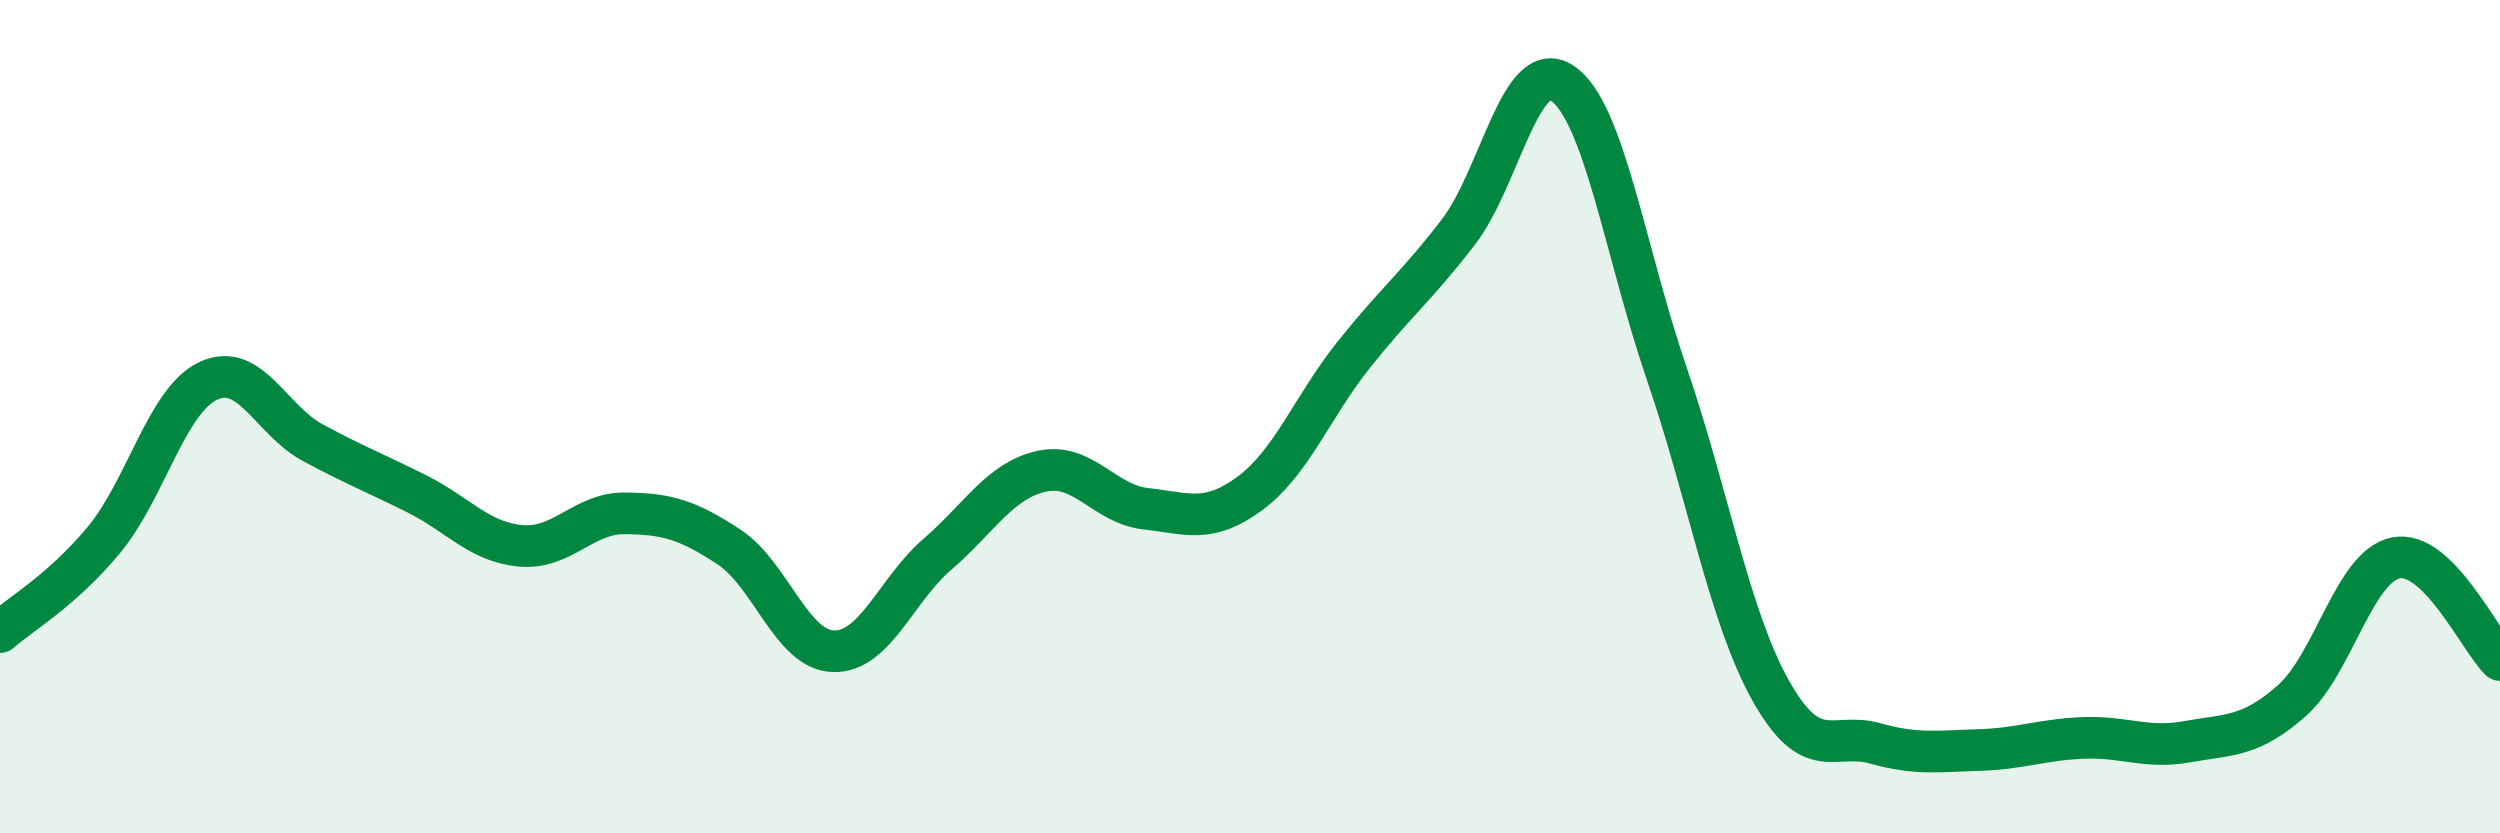 
    <svg width="60" height="20" viewBox="0 0 60 20" xmlns="http://www.w3.org/2000/svg">
      <path
        d="M 0,15.17 C 0.5,14.73 1.5,14.16 2.5,12.95 C 3.5,11.74 4,9.61 5,9.14 C 6,8.67 6.5,10.08 7.5,10.62 C 8.5,11.16 9,11.35 10,11.85 C 11,12.35 11.5,13.01 12.5,13.1 C 13.5,13.19 14,12.31 15,12.32 C 16,12.33 16.5,12.47 17.5,13.13 C 18.5,13.79 19,15.6 20,15.63 C 21,15.66 21.5,14.16 22.5,13.3 C 23.5,12.44 24,11.53 25,11.31 C 26,11.09 26.5,12.1 27.5,12.21 C 28.5,12.32 29,12.58 30,11.84 C 31,11.1 31.5,9.75 32.5,8.5 C 33.5,7.25 34,6.87 35,5.57 C 36,4.27 36.5,1.32 37.5,2 C 38.5,2.68 39,6.04 40,8.96 C 41,11.88 41.5,14.8 42.5,16.58 C 43.5,18.36 44,17.56 45,17.84 C 46,18.12 46.5,18.03 47.5,18 C 48.5,17.97 49,17.75 50,17.71 C 51,17.67 51.5,17.98 52.5,17.8 C 53.5,17.62 54,17.7 55,16.82 C 56,15.94 56.5,13.59 57.5,13.39 C 58.5,13.19 59.5,15.35 60,15.84L60 20L0 20Z"
        fill="#008740"
        opacity="0.1"
        stroke-linecap="round"
        stroke-linejoin="round"
      />
      <path
        d="M 0,15.17 C 0.5,14.73 1.5,14.16 2.5,12.95 C 3.5,11.74 4,9.61 5,9.14 C 6,8.67 6.5,10.08 7.5,10.62 C 8.5,11.16 9,11.35 10,11.85 C 11,12.35 11.5,13.01 12.5,13.1 C 13.5,13.19 14,12.31 15,12.32 C 16,12.33 16.5,12.47 17.5,13.13 C 18.5,13.79 19,15.6 20,15.63 C 21,15.66 21.5,14.16 22.5,13.3 C 23.5,12.44 24,11.53 25,11.31 C 26,11.09 26.5,12.1 27.5,12.21 C 28.5,12.32 29,12.58 30,11.84 C 31,11.1 31.5,9.75 32.5,8.5 C 33.5,7.25 34,6.87 35,5.57 C 36,4.27 36.5,1.32 37.5,2 C 38.5,2.68 39,6.04 40,8.96 C 41,11.88 41.5,14.8 42.5,16.58 C 43.5,18.36 44,17.56 45,17.84 C 46,18.12 46.5,18.03 47.5,18 C 48.5,17.97 49,17.75 50,17.71 C 51,17.67 51.5,17.98 52.5,17.8 C 53.5,17.62 54,17.7 55,16.82 C 56,15.94 56.5,13.59 57.5,13.39 C 58.5,13.19 59.5,15.35 60,15.84"
        stroke="#008740"
        stroke-width="1"
        fill="none"
        stroke-linecap="round"
        stroke-linejoin="round"
      />
    </svg>
  